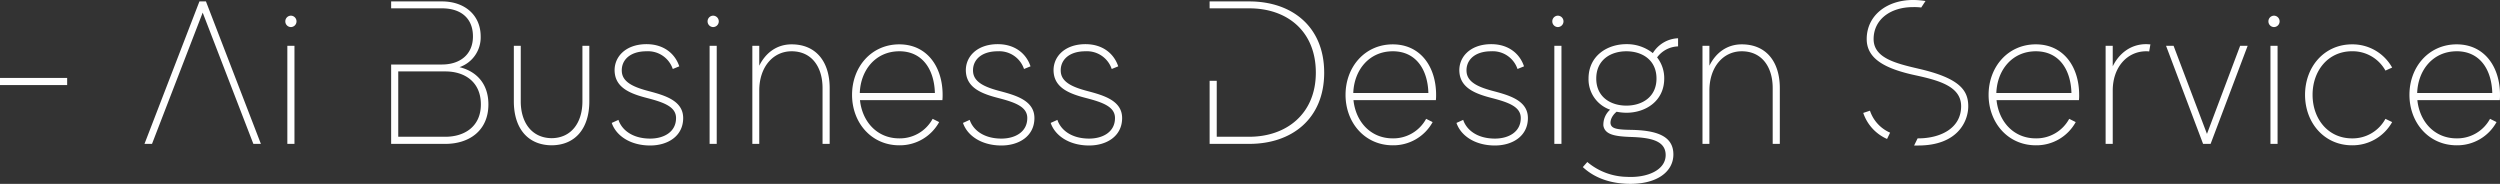 <svg xmlns="http://www.w3.org/2000/svg" width="786.24" height="57.817" viewBox="0 0 786.24 57.817"><rect x="0" y="0" width="786.24" height="57.817" fill="#333333" stroke="none"/><path d="M3.84-20.736v2.24H24.96v-2.24ZM68.608-44.8H66.56L49.28,0h2.368L67.584-41.28,83.52,0h2.368ZM94.208,0h2.24V-30.848h-2.24ZM95.3-40.32a1.776,1.776,0,0,0-1.728,1.792A1.776,1.776,0,0,0,95.3-36.736a1.789,1.789,0,0,0,1.792-1.792A1.789,1.789,0,0,0,95.3-40.32Zm53.056,16.192a9.9,9.9,0,0,0,6.656-9.664c0-6.72-5.056-11.008-12.16-11.008h-16v2.176h16c5.888,0,9.728,3.072,9.728,8.832s-4.16,8.832-9.728,8.832h-16V0h17.088c7.3,0,13.5-4.032,13.5-12.416C157.44-19.008,153.6-22.848,148.352-24.128ZM143.936-2.24H129.088V-22.784h14.848c6.08,0,11.136,3.328,11.136,10.368S149.824-2.24,143.936-2.24Zm43.072-28.608v17.472c0,6.656-3.456,11.52-9.664,11.584-6.272-.064-9.728-4.928-9.728-11.584V-30.848H165.44v17.472c0,8.384,4.288,13.76,11.9,13.824,7.552-.064,11.84-5.44,11.84-13.824V-30.848Zm20.928,14.272c-4.416-1.152-8.128-2.624-8.512-5.888-.384-3.52,2.176-6.656,7.744-6.656a8.207,8.207,0,0,1,8.256,5.568l2.048-.832c-1.344-4.032-4.928-6.976-10.3-6.976-6.848,0-10.56,4.352-9.984,9.152s5.248,6.528,10.24,7.808c5.44,1.408,9.024,2.816,9.024,6.272,0,4.48-3.968,6.464-8.128,6.464-5.824,0-9.024-2.944-9.984-5.888l-2.112.96c1.344,3.968,5.76,7.1,12.1,7.1,5.44,0,10.368-2.88,10.368-8.64C218.688-13.568,212.992-15.232,207.936-16.576ZM227.008,0h2.24V-30.848h-2.24ZM228.1-40.32a1.776,1.776,0,0,0-1.728,1.792,1.776,1.776,0,0,0,1.728,1.792,1.789,1.789,0,0,0,1.792-1.792A1.789,1.789,0,0,0,228.1-40.32ZM252.8-31.3c-4.8,0-8.256,2.816-10.176,6.72v-6.272h-2.176V0h2.176V-16.768c0-7.424,4.352-12.352,10.176-12.352,6.272,0,9.728,4.864,9.728,11.584V0h2.24V-17.536C264.768-25.92,260.416-31.3,252.8-31.3Zm47.488,15.872c0-8.768-4.864-15.872-13.632-15.872s-14.848,7.1-14.848,15.872S277.888.448,286.656.448a14.091,14.091,0,0,0,12.544-7.3l-2.048-1.024a11.73,11.73,0,0,1-10.5,6.144c-6.976,0-11.648-5.248-12.352-12.032h25.92A14.466,14.466,0,0,0,300.288-15.424Zm-13.632-13.7c7.36,0,11.008,5.824,11.2,13.12H274.24C274.5-23.3,279.3-29.12,286.656-29.12ZM318.4-16.576c-4.416-1.152-8.128-2.624-8.512-5.888-.384-3.52,2.176-6.656,7.744-6.656a8.207,8.207,0,0,1,8.256,5.568l2.048-.832c-1.344-4.032-4.928-6.976-10.3-6.976-6.848,0-10.56,4.352-9.984,9.152s5.248,6.528,10.24,7.808c5.44,1.408,9.024,2.816,9.024,6.272,0,4.48-3.968,6.464-8.128,6.464-5.824,0-9.024-2.944-9.984-5.888l-2.112.96c1.344,3.968,5.76,7.1,12.1,7.1,5.44,0,10.368-2.88,10.368-8.64C329.152-13.568,323.456-15.232,318.4-16.576Zm27.584,0c-4.416-1.152-8.128-2.624-8.512-5.888-.384-3.52,2.176-6.656,7.744-6.656a8.207,8.207,0,0,1,8.256,5.568l2.048-.832c-1.344-4.032-4.928-6.976-10.3-6.976-6.848,0-10.56,4.352-9.984,9.152s5.248,6.528,10.24,7.808c5.44,1.408,9.024,2.816,9.024,6.272,0,4.48-3.968,6.464-8.128,6.464-5.824,0-9.024-2.944-9.984-5.888l-2.112.96c1.344,3.968,5.76,7.1,12.1,7.1,5.44,0,10.368-2.88,10.368-8.64C356.736-13.568,351.04-15.232,345.984-16.576ZM396.736-44.8h-12.48v2.176h12.48c11.968,0,20.928,7.232,20.928,20.224,0,12.928-9.216,20.16-20.928,20.16H386.5v-17.6h-2.24V0h12.48c13.5,0,23.552-8,23.552-22.4C420.288-36.864,410.176-44.8,396.736-44.8Zm58.752,29.376c0-8.768-4.864-15.872-13.632-15.872s-14.848,7.1-14.848,15.872S433.088.448,441.856.448a14.091,14.091,0,0,0,12.544-7.3l-2.048-1.024a11.73,11.73,0,0,1-10.5,6.144c-6.976,0-11.648-5.248-12.352-12.032h25.92A14.466,14.466,0,0,0,455.488-15.424Zm-13.632-13.7c7.36,0,11.008,5.824,11.2,13.12H429.44C429.7-23.3,434.5-29.12,441.856-29.12ZM473.6-16.576c-4.416-1.152-8.128-2.624-8.512-5.888-.384-3.52,2.176-6.656,7.744-6.656a8.207,8.207,0,0,1,8.256,5.568l2.048-.832c-1.344-4.032-4.928-6.976-10.3-6.976-6.848,0-10.56,4.352-9.984,9.152s5.248,6.528,10.24,7.808c5.44,1.408,9.024,2.816,9.024,6.272,0,4.48-3.968,6.464-8.128,6.464-5.824,0-9.024-2.944-9.984-5.888l-2.112.96c1.344,3.968,5.76,7.1,12.1,7.1,5.44,0,10.368-2.88,10.368-8.64C484.352-13.568,478.656-15.232,473.6-16.576ZM492.672,0h2.24V-30.848h-2.24Zm1.088-40.32a1.776,1.776,0,0,0-1.728,1.792,1.776,1.776,0,0,0,1.728,1.792,1.789,1.789,0,0,0,1.792-1.792A1.789,1.789,0,0,0,493.76-40.32Zm37.824,9.664v-2.56a9.761,9.761,0,0,0-7.936,4.672,13.078,13.078,0,0,0-8.32-2.816c-6.08,0-11.9,3.712-11.9,10.816a10.118,10.118,0,0,0,6.784,9.792A6.314,6.314,0,0,0,508.1-5.7c.512,2.816,3.648,3.328,8.448,3.52,6.08.192,11.136,1.024,11.136,5.7s-5.7,7.232-12.288,6.848A19.807,19.807,0,0,1,503.04,5.7l-1.408,1.6c1.856,1.728,6.016,4.928,13.76,5.248,9.472.384,14.72-3.776,14.72-9.216,0-5.824-5.248-7.616-13.5-7.744-4.352-.064-5.824-.448-6.208-1.728-.256-.832.128-2.56,1.856-3.968a16.128,16.128,0,0,0,3.072.32c6.08,0,11.9-3.712,11.9-10.752a10.54,10.54,0,0,0-2.24-6.656A8.517,8.517,0,0,1,531.584-30.656ZM515.328-12.032c-4.928,0-9.472-2.688-9.472-8.512,0-5.888,4.544-8.576,9.472-8.576s9.472,2.688,9.472,8.576C524.8-14.72,520.256-12.032,515.328-12.032ZM551.616-31.3c-4.8,0-8.256,2.816-10.176,6.72v-6.272h-2.176V0h2.176V-16.768c0-7.424,4.352-12.352,10.176-12.352,6.272,0,9.728,4.864,9.728,11.584V0h2.24V-17.536C563.584-25.92,559.232-31.3,551.616-31.3Zm40.32,20.864-2.112.7a13.734,13.734,0,0,0,7.488,8.192l.96-1.984A11.47,11.47,0,0,1,591.936-10.432Zm15.1-13.248c-7.168-1.664-13.952-3.392-13.952-9.28,0-6.016,5.12-10.048,12.416-10.048a16.732,16.732,0,0,1,2.56.128l1.344-2.048a26.051,26.051,0,0,0-3.9-.32c-8.32,0-14.592,4.928-14.592,12.288,0,5.952,5.248,9.28,15.616,11.456,7.3,1.6,14.08,3.52,14.08,9.664,0,7.04-6.656,10.112-13.5,10.112h-.192L605.824.512h1.28c12.352,0,15.744-7.552,15.744-12.352C622.848-16.96,619.968-20.736,607.04-23.68Zm50.688,8.256c0-8.768-4.864-15.872-13.632-15.872s-14.848,7.1-14.848,15.872S635.328.448,644.1.448a14.091,14.091,0,0,0,12.544-7.3l-2.048-1.024a11.73,11.73,0,0,1-10.5,6.144c-6.976,0-11.648-5.248-12.352-12.032h25.92A14.473,14.473,0,0,0,657.728-15.424ZM644.1-29.12c7.36,0,11.008,5.824,11.2,13.12H631.68C631.936-23.3,636.736-29.12,644.1-29.12Zm34.688-2.24c-4.928,0-8.576,3.008-10.5,6.976v-6.464h-2.24V0h2.24V-16.768c0-7.488,4.672-12.352,10.5-12.352a4.844,4.844,0,0,1,.96.064l.384-2.24C679.68-31.3,679.232-31.36,678.784-31.36Zm29.568.512L697.92-3.136l-10.5-27.712h-2.368L696.7,0h2.368L710.72-30.848ZM717.888,0h2.24V-30.848h-2.24Zm1.088-40.32a1.776,1.776,0,0,0-1.728,1.792,1.776,1.776,0,0,0,1.728,1.792,1.789,1.789,0,0,0,1.792-1.792A1.789,1.789,0,0,0,718.976-40.32ZM743.552-1.728c-7.552,0-12.416-6.144-12.416-13.7s4.864-13.7,12.416-13.7a11.8,11.8,0,0,1,10.5,6.08L756.16-24a14.268,14.268,0,0,0-12.608-7.3c-8.768,0-14.784,7.1-14.784,15.872S734.784.448,743.552.448a14.268,14.268,0,0,0,12.608-7.3l-2.112-1.024A11.73,11.73,0,0,1,743.552-1.728Zm46.528-13.7c0-8.768-4.864-15.872-13.632-15.872S761.6-24.192,761.6-15.424,767.68.448,776.448.448a14.091,14.091,0,0,0,12.544-7.3l-2.048-1.024a11.73,11.73,0,0,1-10.5,6.144c-6.976,0-11.648-5.248-12.352-12.032h25.92A14.473,14.473,0,0,0,790.08-15.424Zm-13.632-13.7c7.36,0,11.008,5.824,11.2,13.12H764.032C764.288-23.3,769.088-29.12,776.448-29.12Z" transform="translate(-3.84 45.248)" fill="#fff"/></svg>